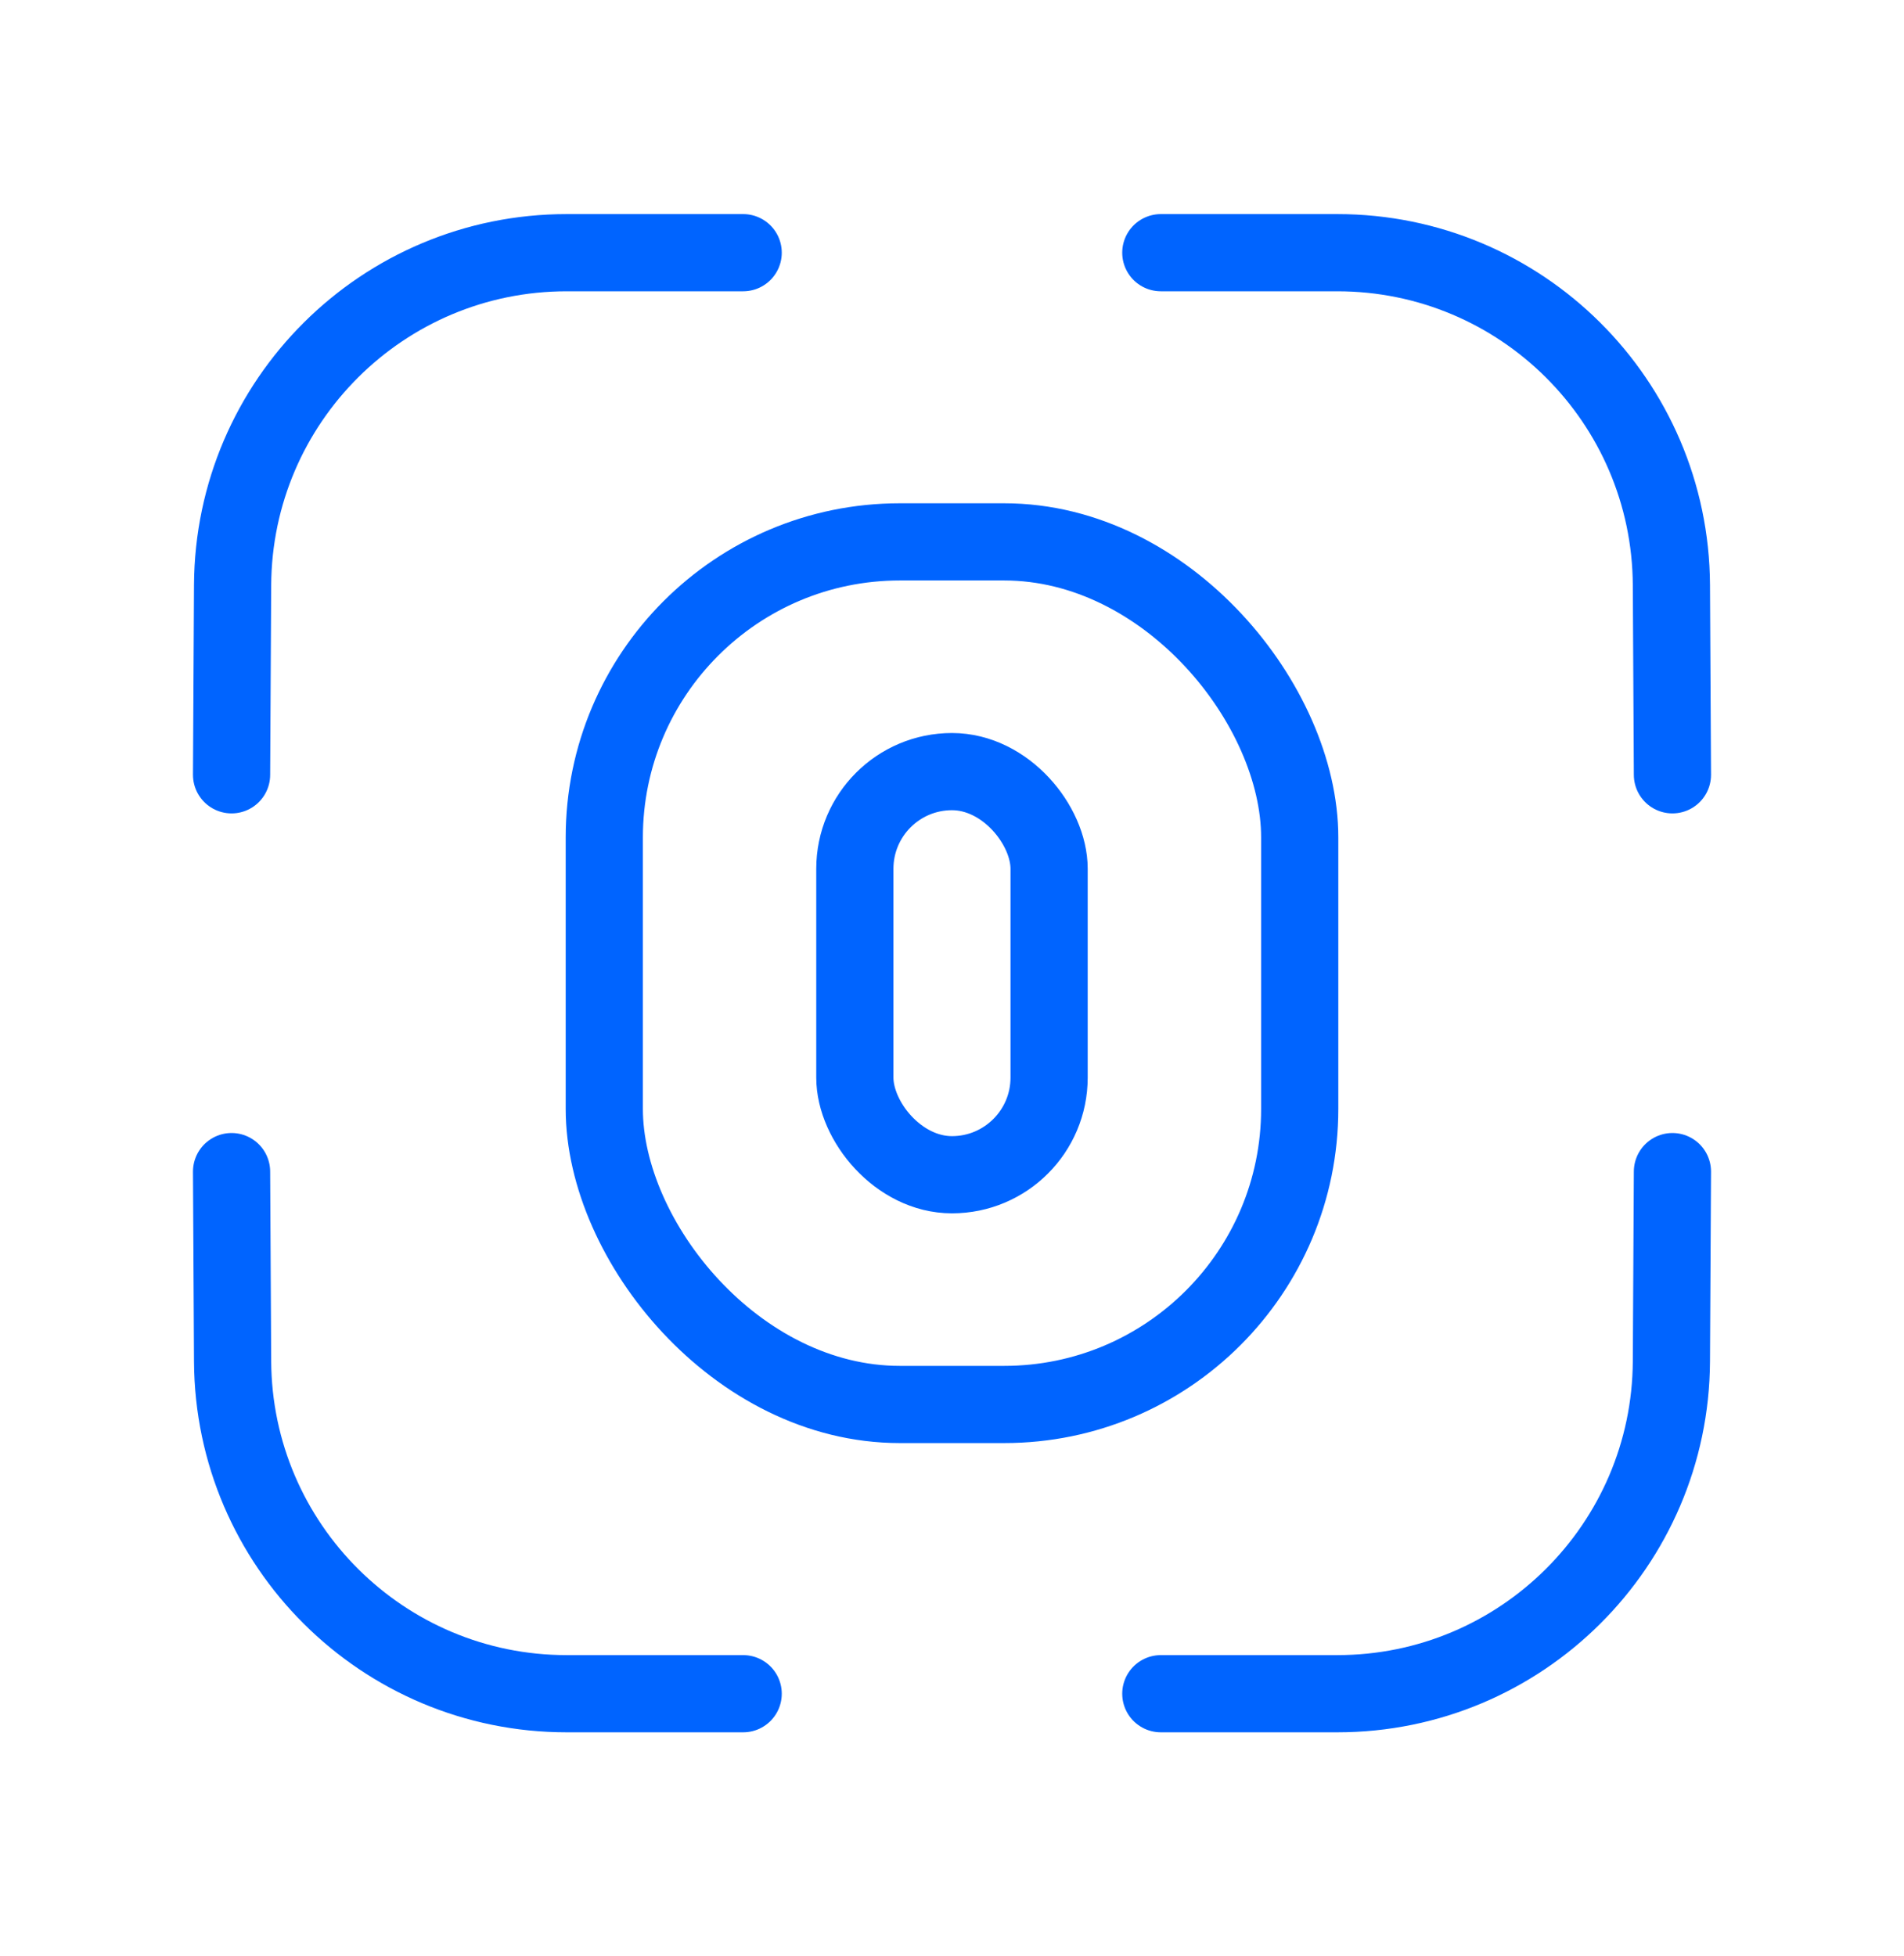 <?xml version="1.0" encoding="UTF-8"?> <svg xmlns="http://www.w3.org/2000/svg" width="37" height="38" viewBox="0 0 37 38" fill="none"><path d="M4.5 22.765L4.52 26.452C4.539 30.024 7.44 32.91 11.012 32.91H14.442" stroke="#0064FF" stroke-width="1.5" stroke-linecap="round"></path><path d="M32.5 22.765L32.48 26.452C32.461 30.024 29.56 32.91 25.988 32.91H22.558" stroke="#0064FF" stroke-width="1.5" stroke-linecap="round"></path><path d="M32.5 15.055L32.48 11.368C32.461 7.795 29.56 4.91 25.988 4.91H22.558" stroke="#0064FF" stroke-width="1.5" stroke-linecap="round"></path><path d="M4.5 15.055L4.52 11.368C4.539 7.795 7.44 4.91 11.012 4.91H14.442" stroke="#0064FF" stroke-width="1.5" stroke-linecap="round"></path><rect x="11.743" y="10.529" width="13.514" height="16.761" rx="5.743" stroke="#0064FF" stroke-width="1.5"></rect><rect x="16.612" y="14.993" width="3.775" height="7.833" rx="1.888" stroke="#0064FF" stroke-width="1.5"></rect></svg> 